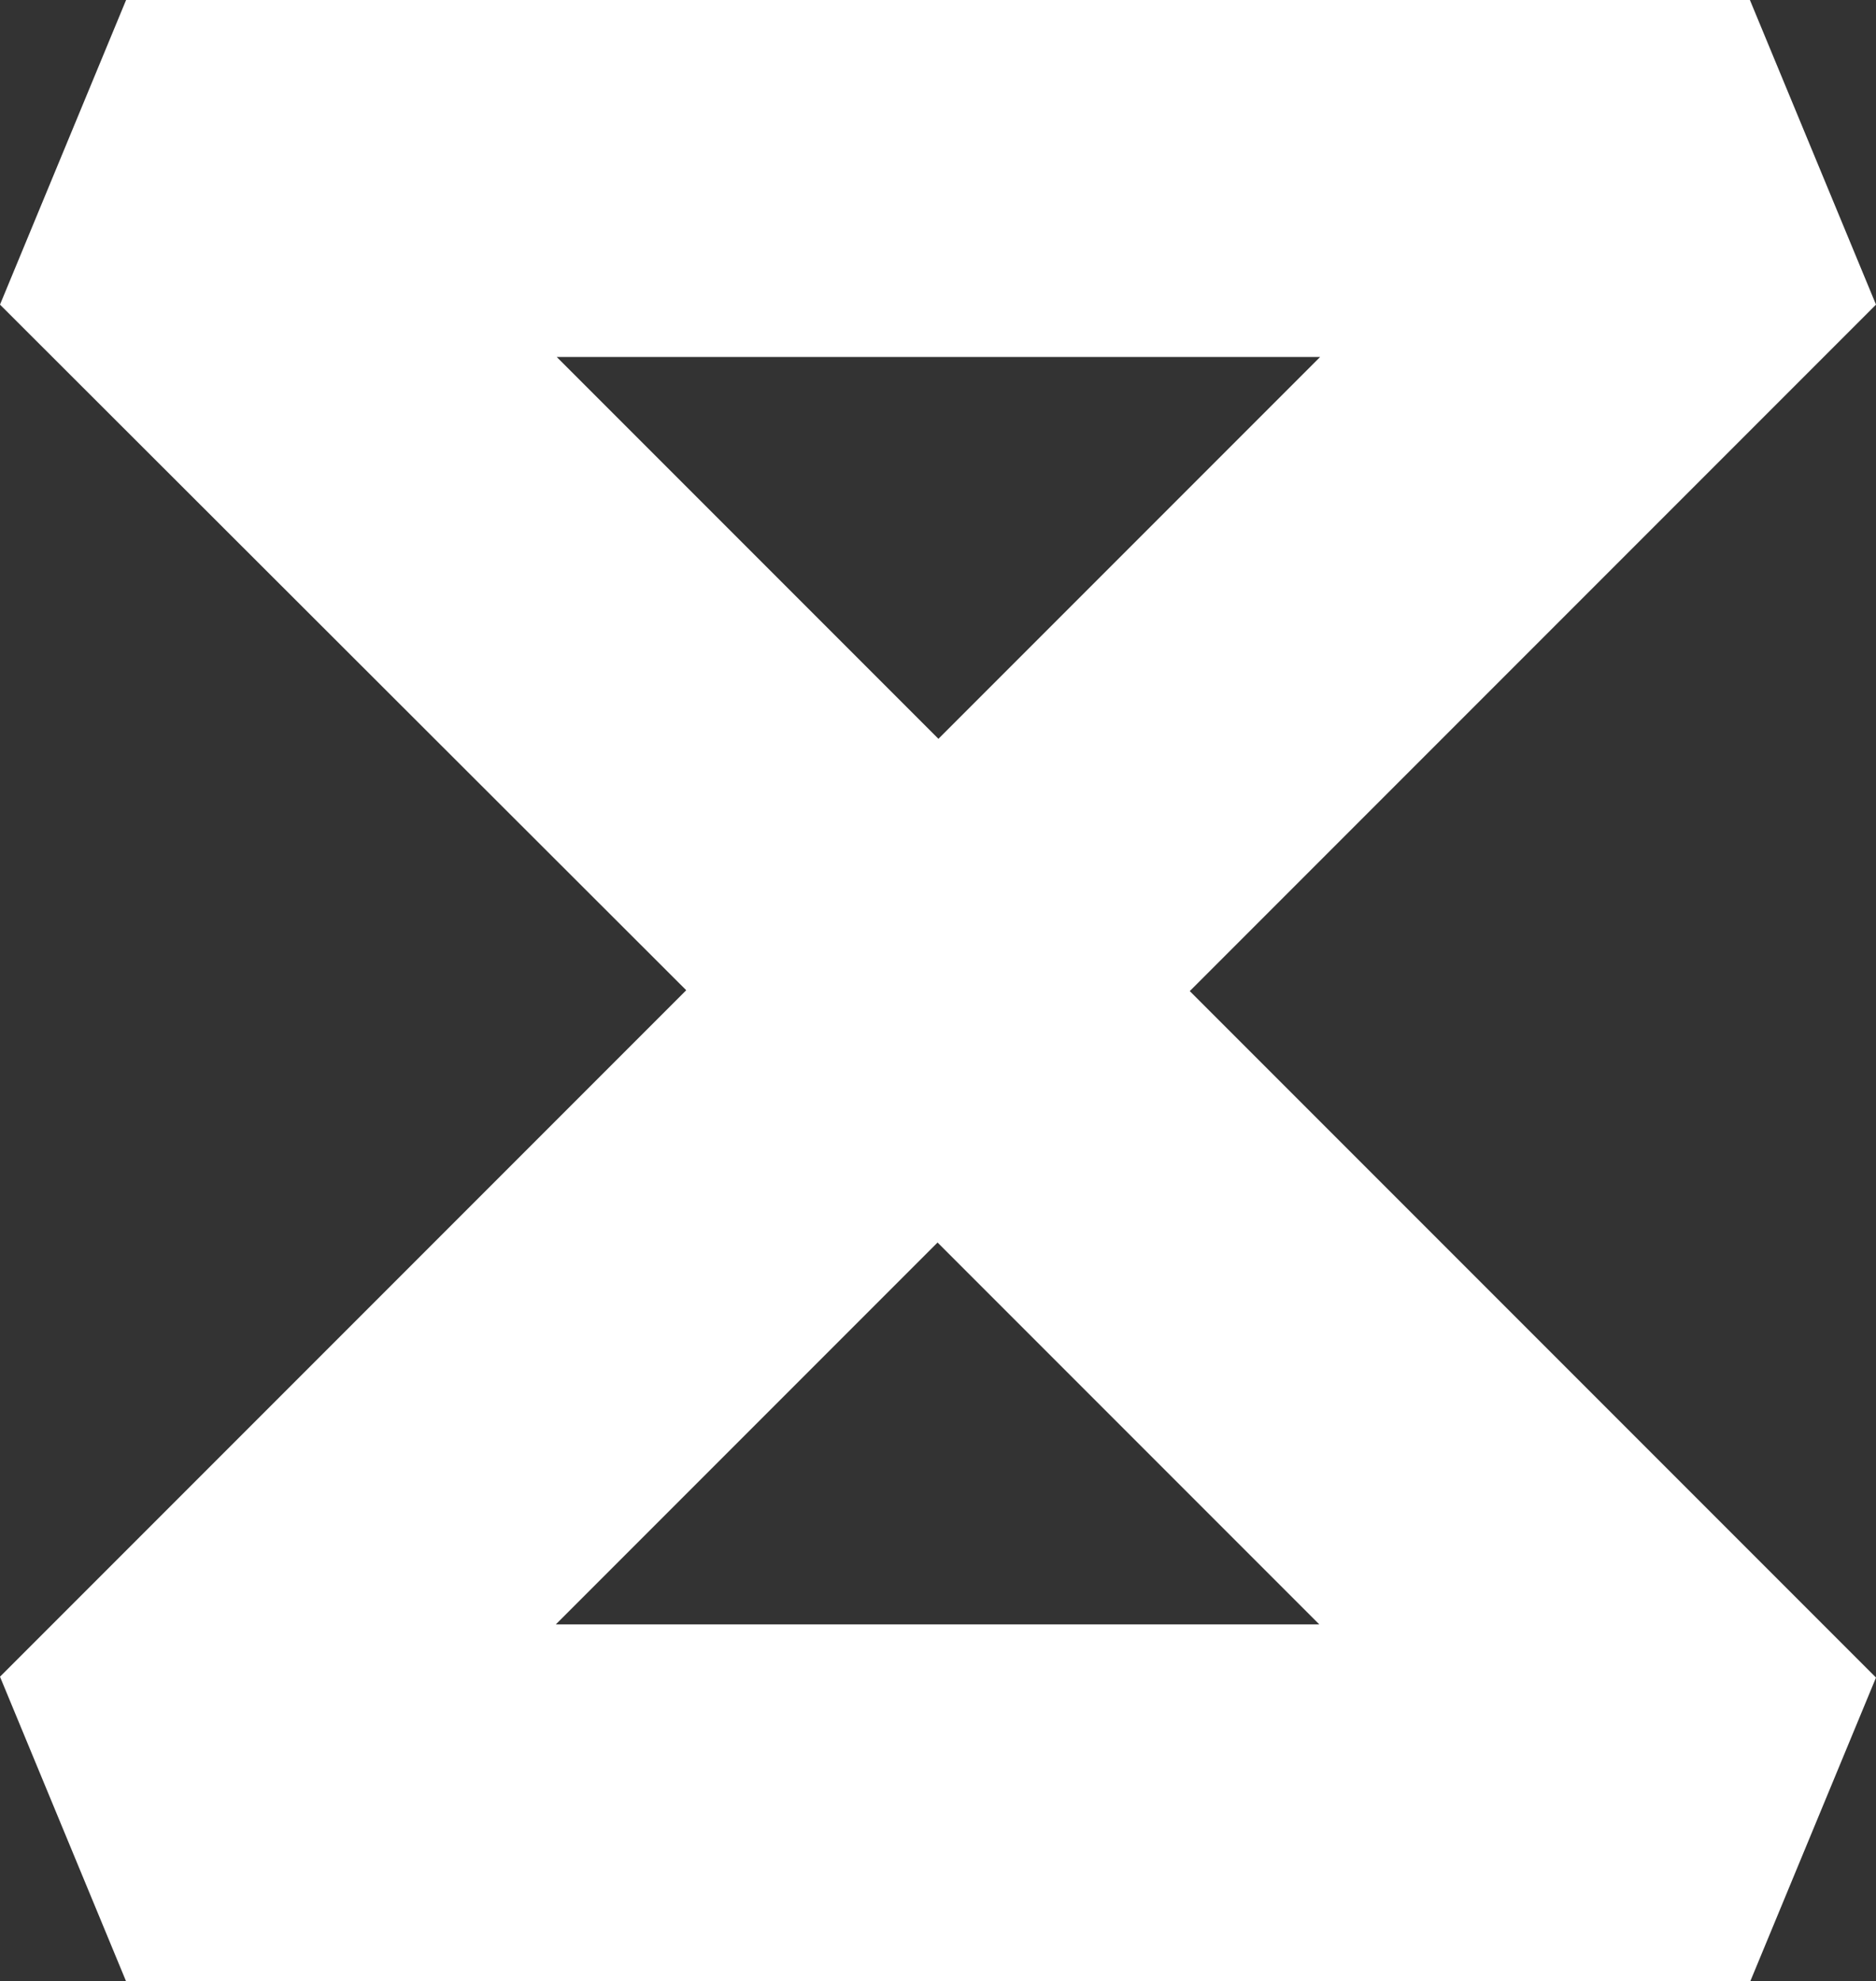 <?xml version="1.0" encoding="UTF-8"?>
<svg id="Calque_2" data-name="Calque 2" xmlns="http://www.w3.org/2000/svg" viewBox="0 0 21.87 23.09">
  <rect x="0" y="0" width="21.87" height="23.09" fill="#333333" stroke="none"/>
  <defs>
    <style>
      .cls-1 {
        fill: #fff;
        stroke-width: 0px;
      }
    </style>
  </defs>
  <g id="Calque_1-2" data-name="Calque 1">
    <path class="cls-1" d="m20.4,23.09H1.47l-1.47-3.55,8-8L0,3.55,1.47,0h18.93l1.47,3.55-8,8,8,8-1.47,3.55Zm-13.91-4.16h8.89l-4.45-4.45-4.45,4.45Zm0-14.77l4.45,4.45,4.45-4.45H6.49Z"/>
  </g>
</svg>